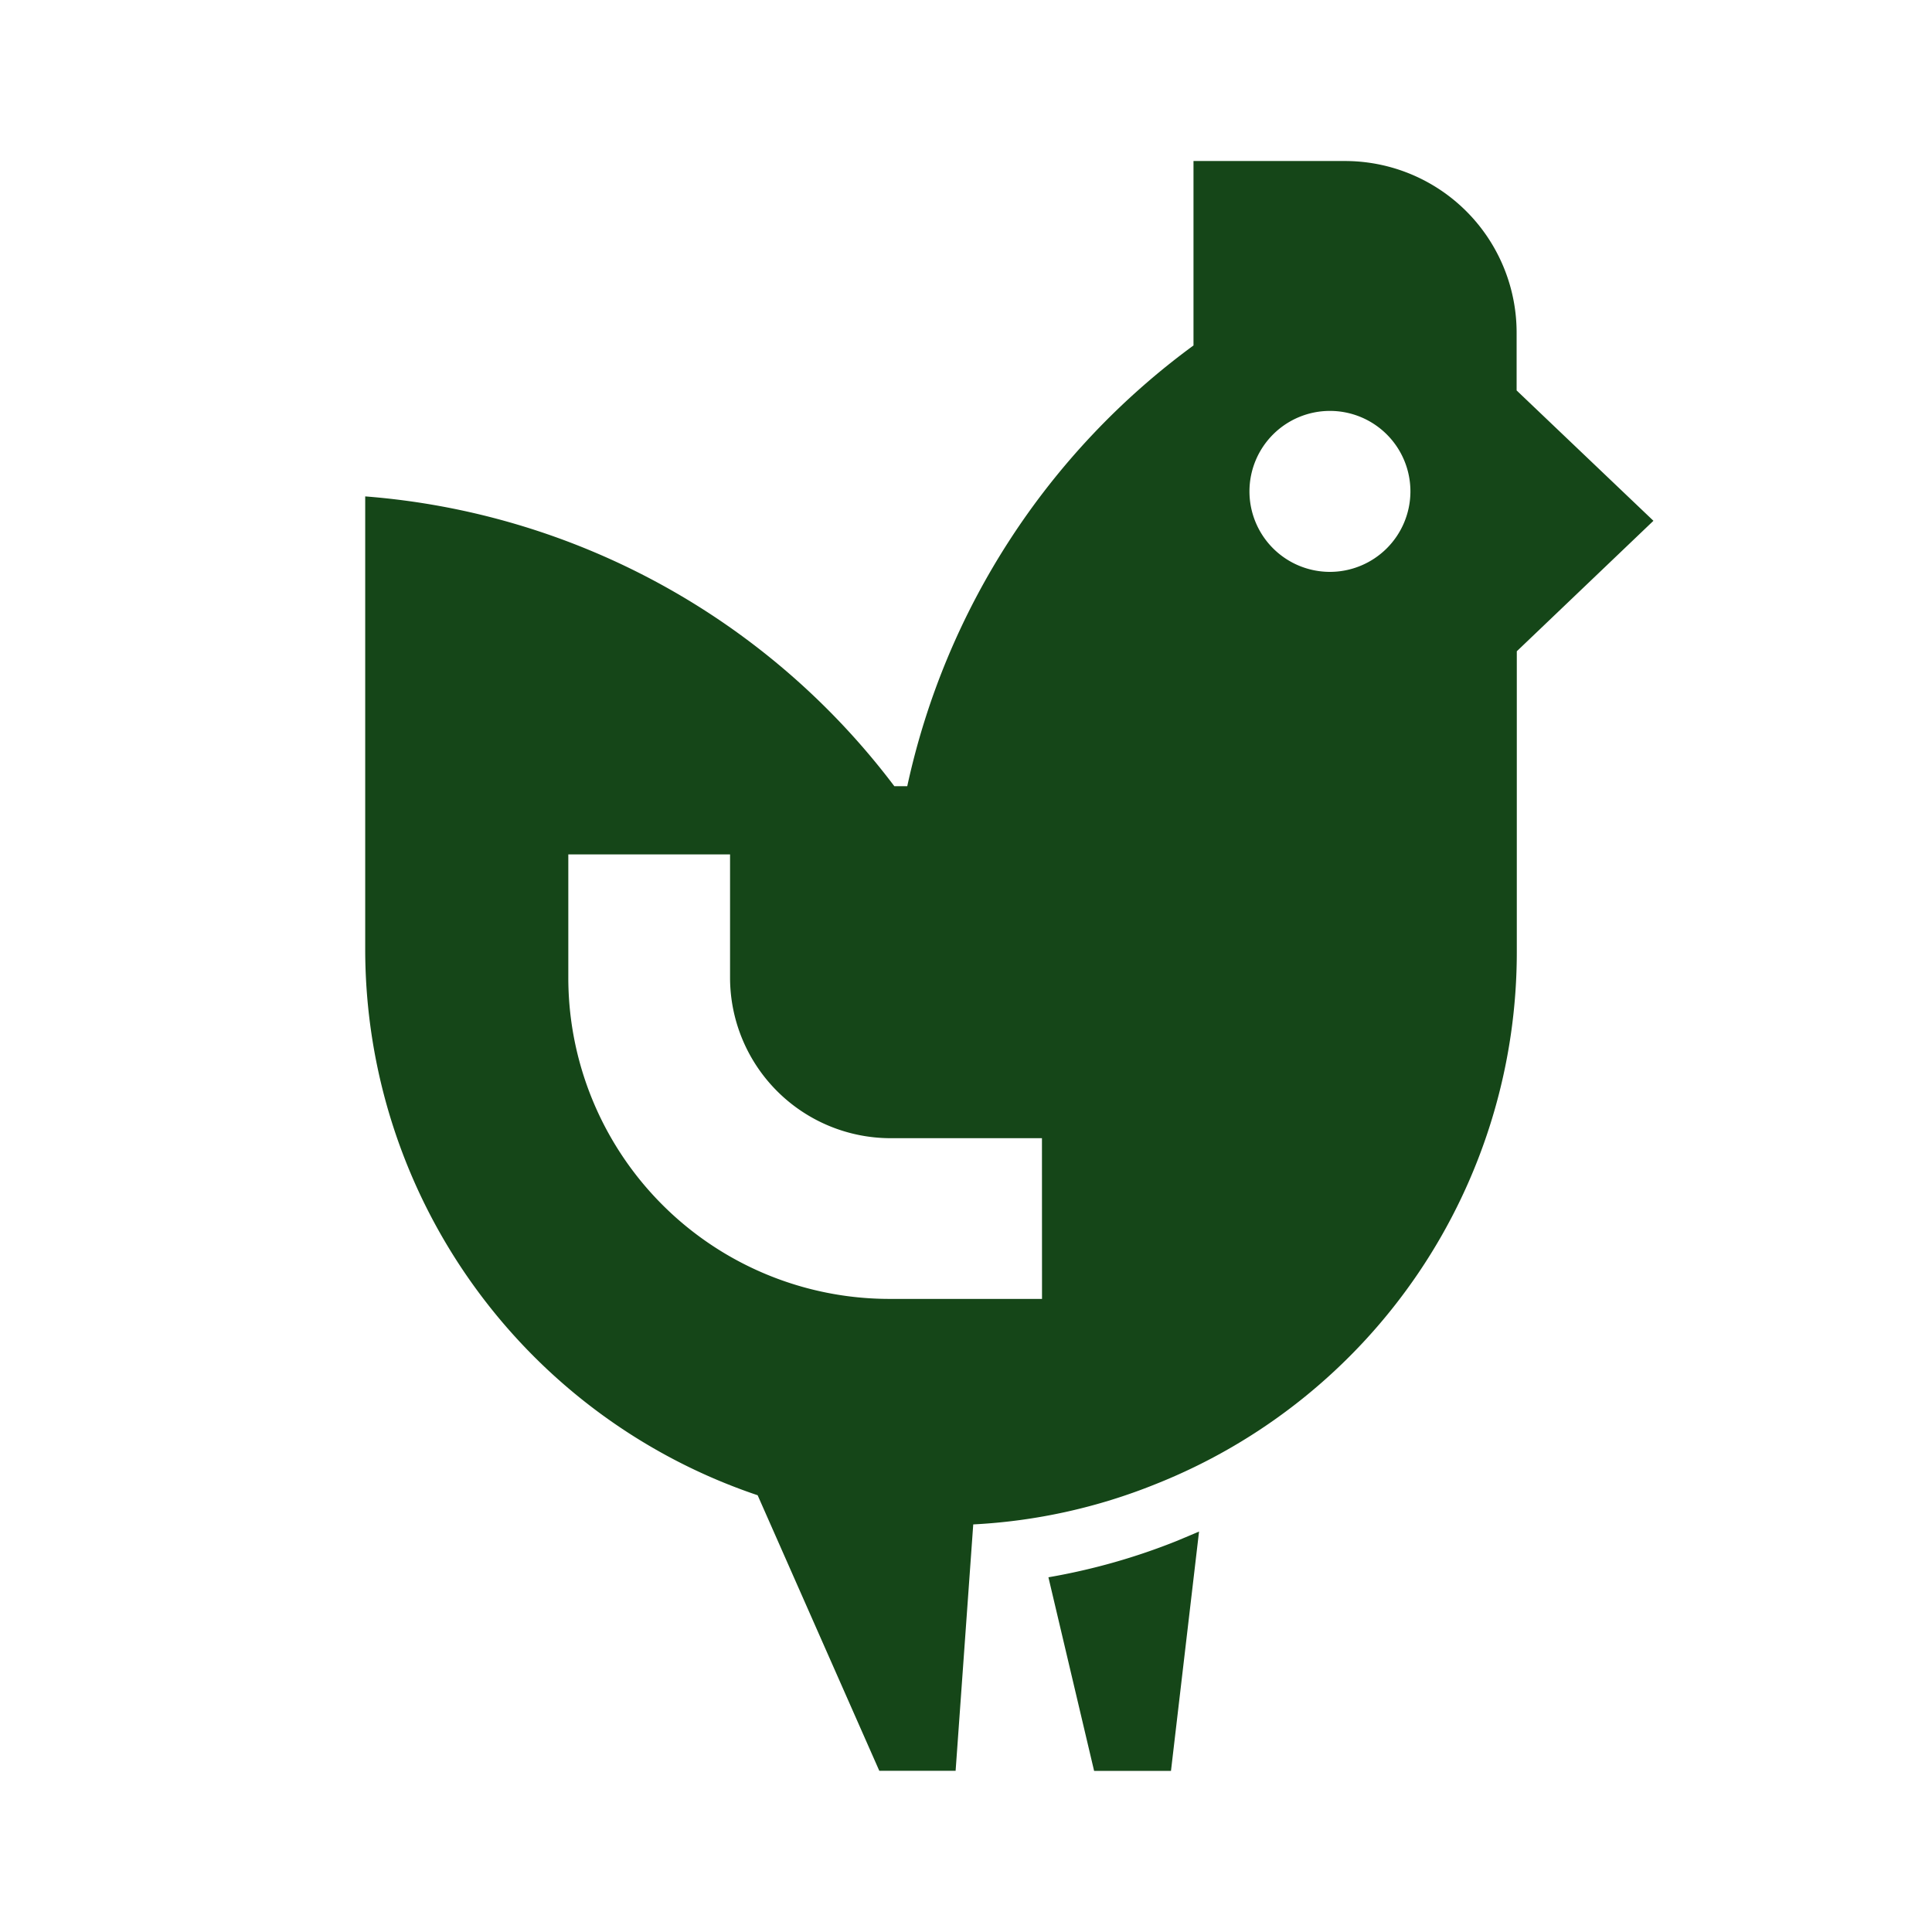 <svg viewBox="0 0 32 32" height="32" width="32" xmlns:xlink="http://www.w3.org/1999/xlink" xmlns="http://www.w3.org/2000/svg" id="Group_4269">
  <defs>
    <clipPath id="clip-path">
      <rect fill="#154618" height="32" width="32" id="Rectangle_1692"></rect>
    </clipPath>
  </defs>
  <g clip-path="url(#clip-path)" id="Group_4268">
    <path fill="#154618" transform="translate(1.513 0.667)" d="M23.607,5.8V4.844A2.843,2.843,0,0,0,20.763,2H18.255l0,3.055a12.268,12.268,0,0,0-4.741,7.3H13.3a12.154,12.154,0,0,0-8.764-4.8v7.508a9.545,9.545,0,0,0,6.5,9.036l2.015,4.564h1.264l.292-4.081a9.337,9.337,0,0,0,3.015-.665,9.482,9.482,0,0,0,5.988-8.852V10.12l2.263-2.161ZM15.746,20.847H13.221A5.321,5.321,0,0,1,7.9,15.525v-2.04h2.679v2.04a2.661,2.661,0,0,0,2.661,2.66h2.505ZM20.513,8.805a1.333,1.333,0,1,1,1.335-1.332,1.334,1.334,0,0,1-1.335,1.332" id="Path_1390"></path>
    <path fill="#154618" transform="translate(4.341 6.342)" d="M13.024,19.782h0l.757,3.208h1.273l.465-3.965c-.117.051-.237.1-.357.151a10.525,10.525,0,0,1-2.139.607" id="Path_1391"></path>
    <rect fill="none" height="32" width="32" id="Rectangle_1691"></rect>
  </g>
</svg>
